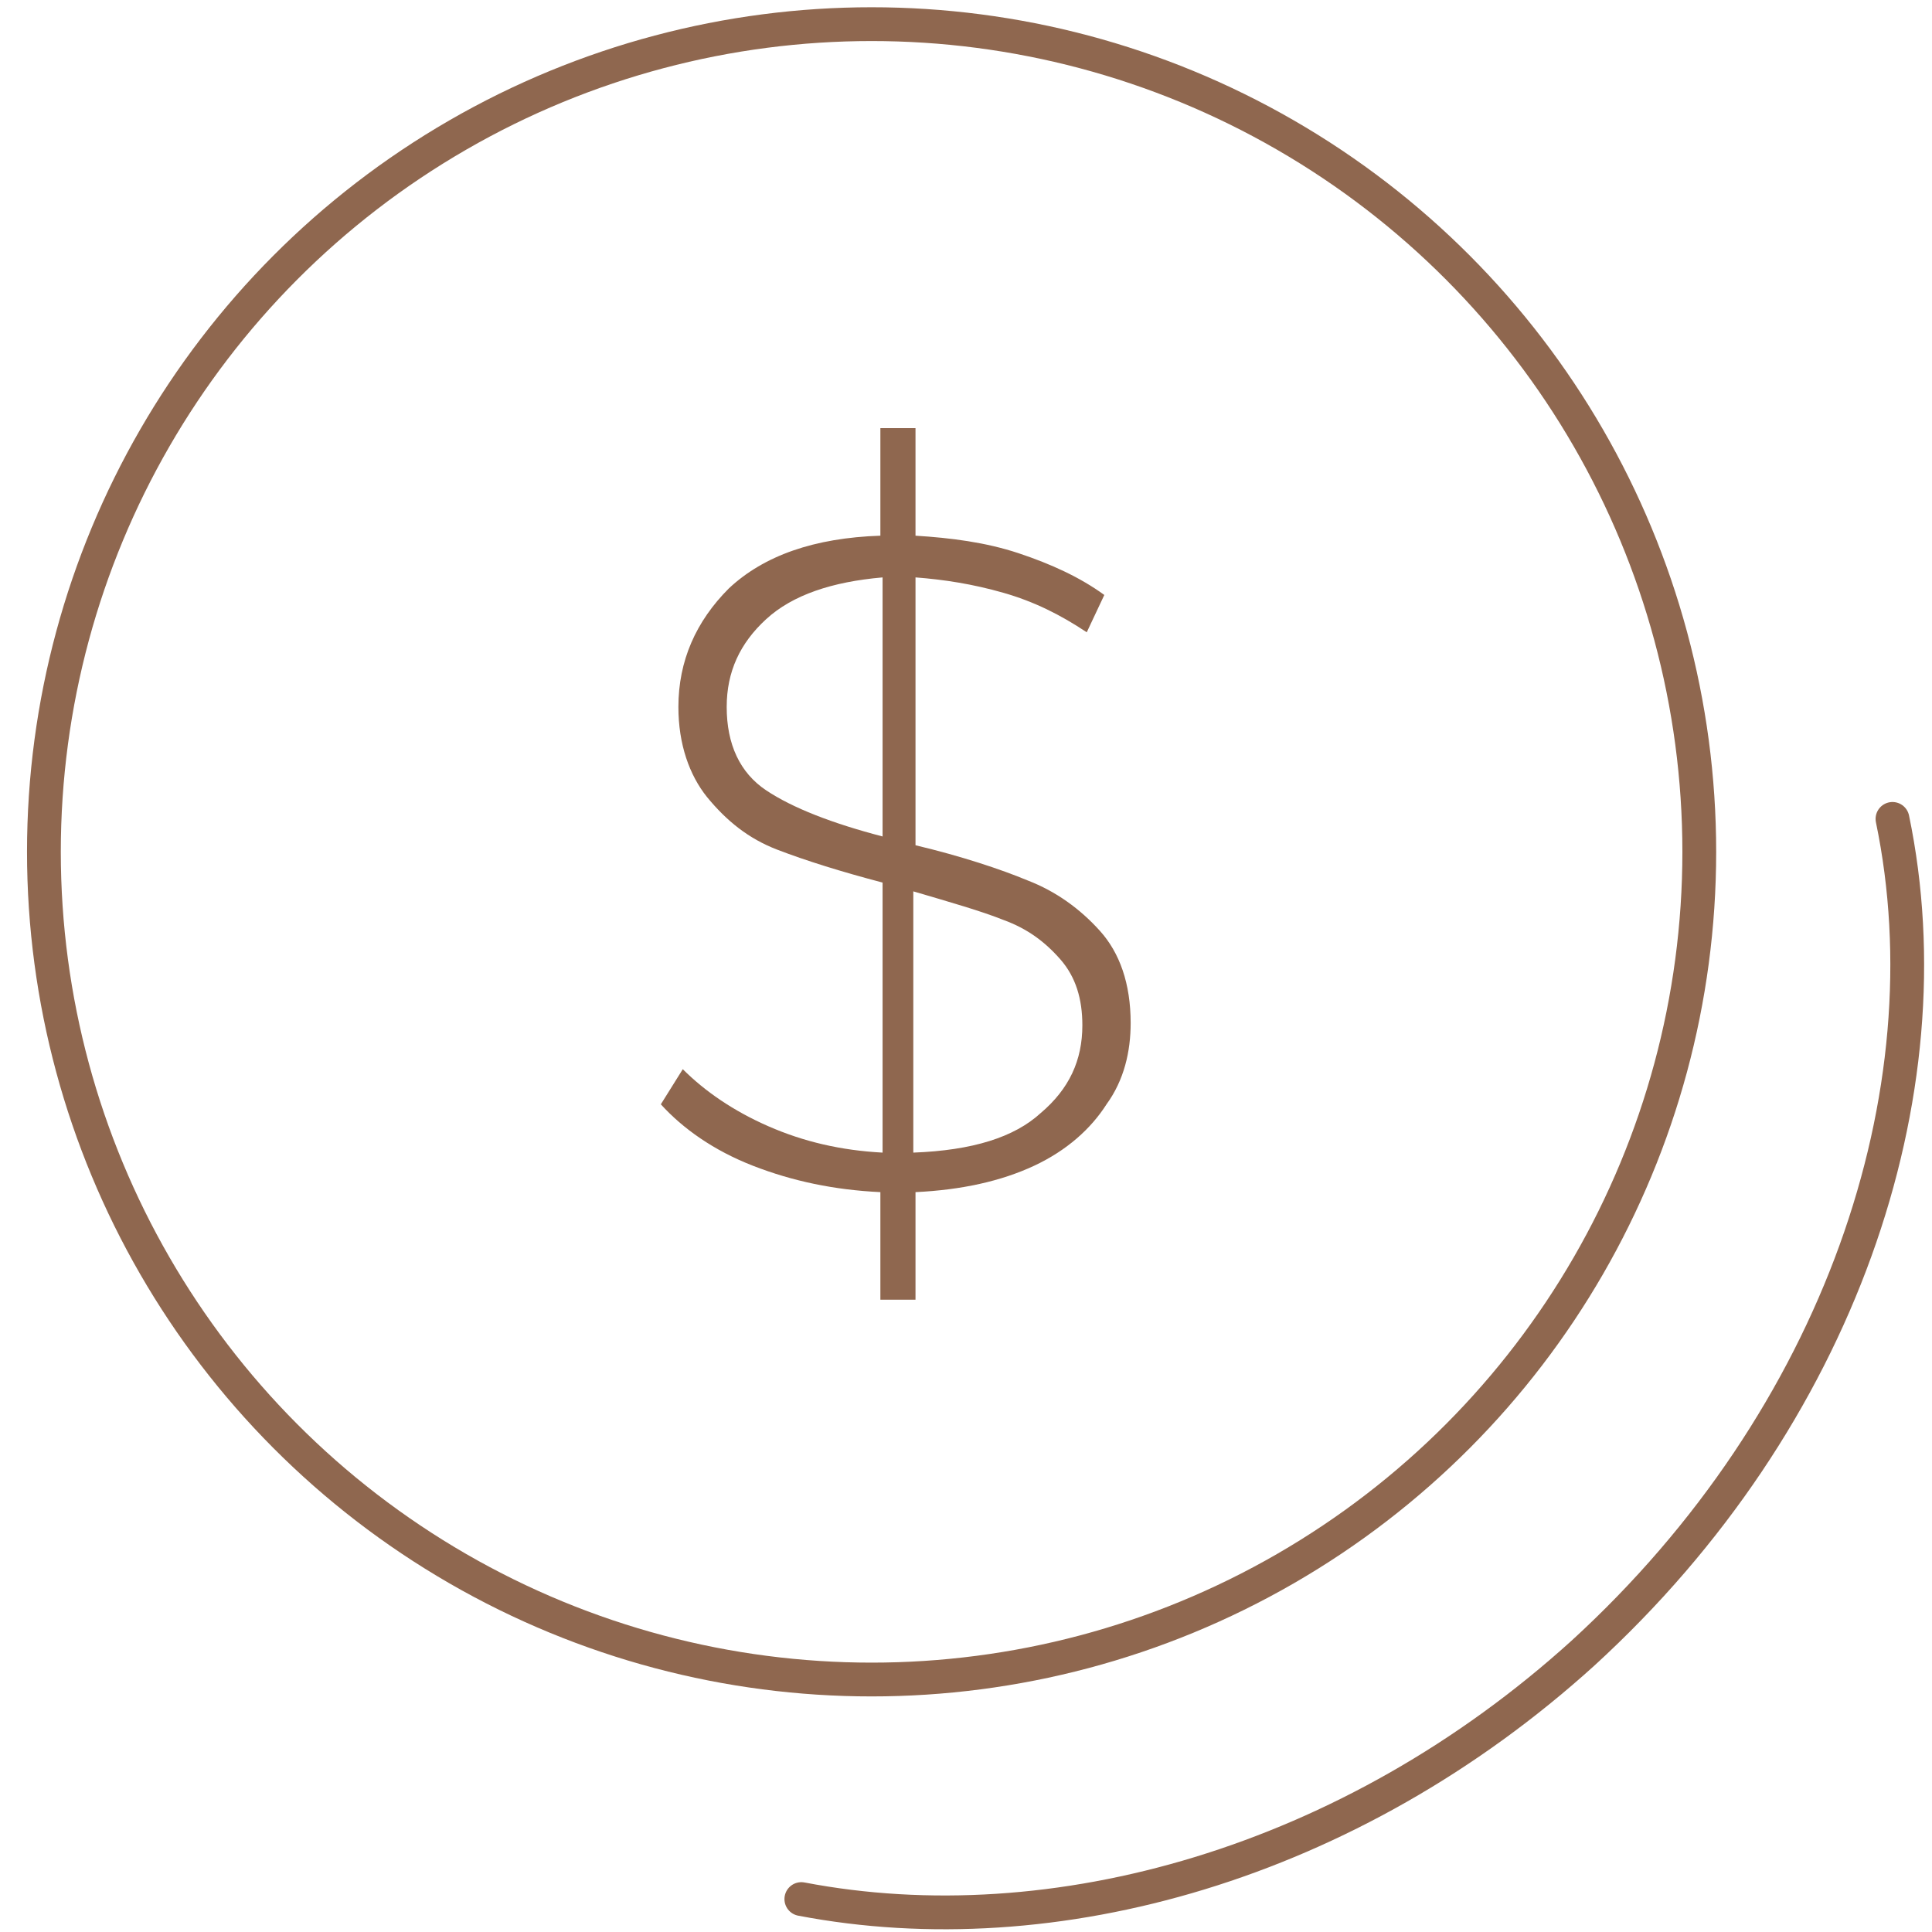 <?xml version="1.0" encoding="utf-8"?>
<!-- Generator: Adobe Illustrator 23.0.3, SVG Export Plug-In . SVG Version: 6.00 Build 0)  -->
<svg version="1.1" id="Слой_1" xmlns="http://www.w3.org/2000/svg" xmlns:xlink="http://www.w3.org/1999/xlink" x="0px" y="0px"
	 viewBox="0 0 88 88" style="enable-background:new 0 0 88 88;" xml:space="preserve">
<style type="text/css">
	.st0{fill:none;stroke:#8F674F;stroke-width:1.539;stroke-linecap:round;stroke-miterlimit:10;}
	.st1{fill:#8F674F;}
</style>
<circle class="st0" cx="39.7" cy="38.8" r="37.7"/>
<path class="st0" d="M86.2,37.3c2.6,12.5-2.4,27.3-14.1,38C61.5,84.9,48,88.7,36.5,86.5"/>
<g>
	<g>
		<path class="st1" d="M50.4,50.3c-0.7,1.1-1.8,2.1-3.3,2.8c-1.5,0.7-3.3,1.1-5.4,1.2v4.9h-1.6v-4.9c-2.1-0.1-4-0.5-5.8-1.2
			c-1.8-0.7-3.2-1.7-4.2-2.8l1-1.6c1,1,2.3,1.9,3.9,2.6c1.6,0.7,3.3,1.1,5.2,1.2V40.2c-1.9-0.5-3.5-1-4.8-1.5
			c-1.3-0.5-2.3-1.3-3.2-2.4c-0.8-1-1.3-2.4-1.3-4.1c0-2.1,0.8-3.9,2.3-5.4c1.6-1.5,3.9-2.3,6.9-2.4v-4.9h1.6v4.9
			c1.6,0.1,3.2,0.3,4.7,0.8c1.5,0.5,2.8,1.1,3.9,1.9l-0.8,1.7c-1.2-0.8-2.4-1.4-3.8-1.8c-1.4-0.4-2.7-0.6-4-0.7v12.2
			c2.1,0.5,3.9,1.1,5.1,1.6c1.3,0.5,2.4,1.3,3.3,2.3c0.9,1,1.4,2.4,1.4,4.2C51.5,47.9,51.2,49.2,50.4,50.3z M34.9,36
			c1.2,0.8,3,1.5,5.3,2.1V26.3c-2.3,0.2-4.1,0.8-5.3,1.9c-1.2,1.1-1.8,2.4-1.8,4C33.1,33.9,33.7,35.2,34.9,36z M47.4,50.7
			c1.3-1.1,1.9-2.4,1.9-4c0-1.2-0.3-2.2-1-3c-0.7-0.8-1.5-1.4-2.6-1.8c-1-0.4-2.4-0.8-4.1-1.3v11.9C44.3,52.4,46.2,51.8,47.4,50.7z"
			/>
	</g>
</g>
</svg>
